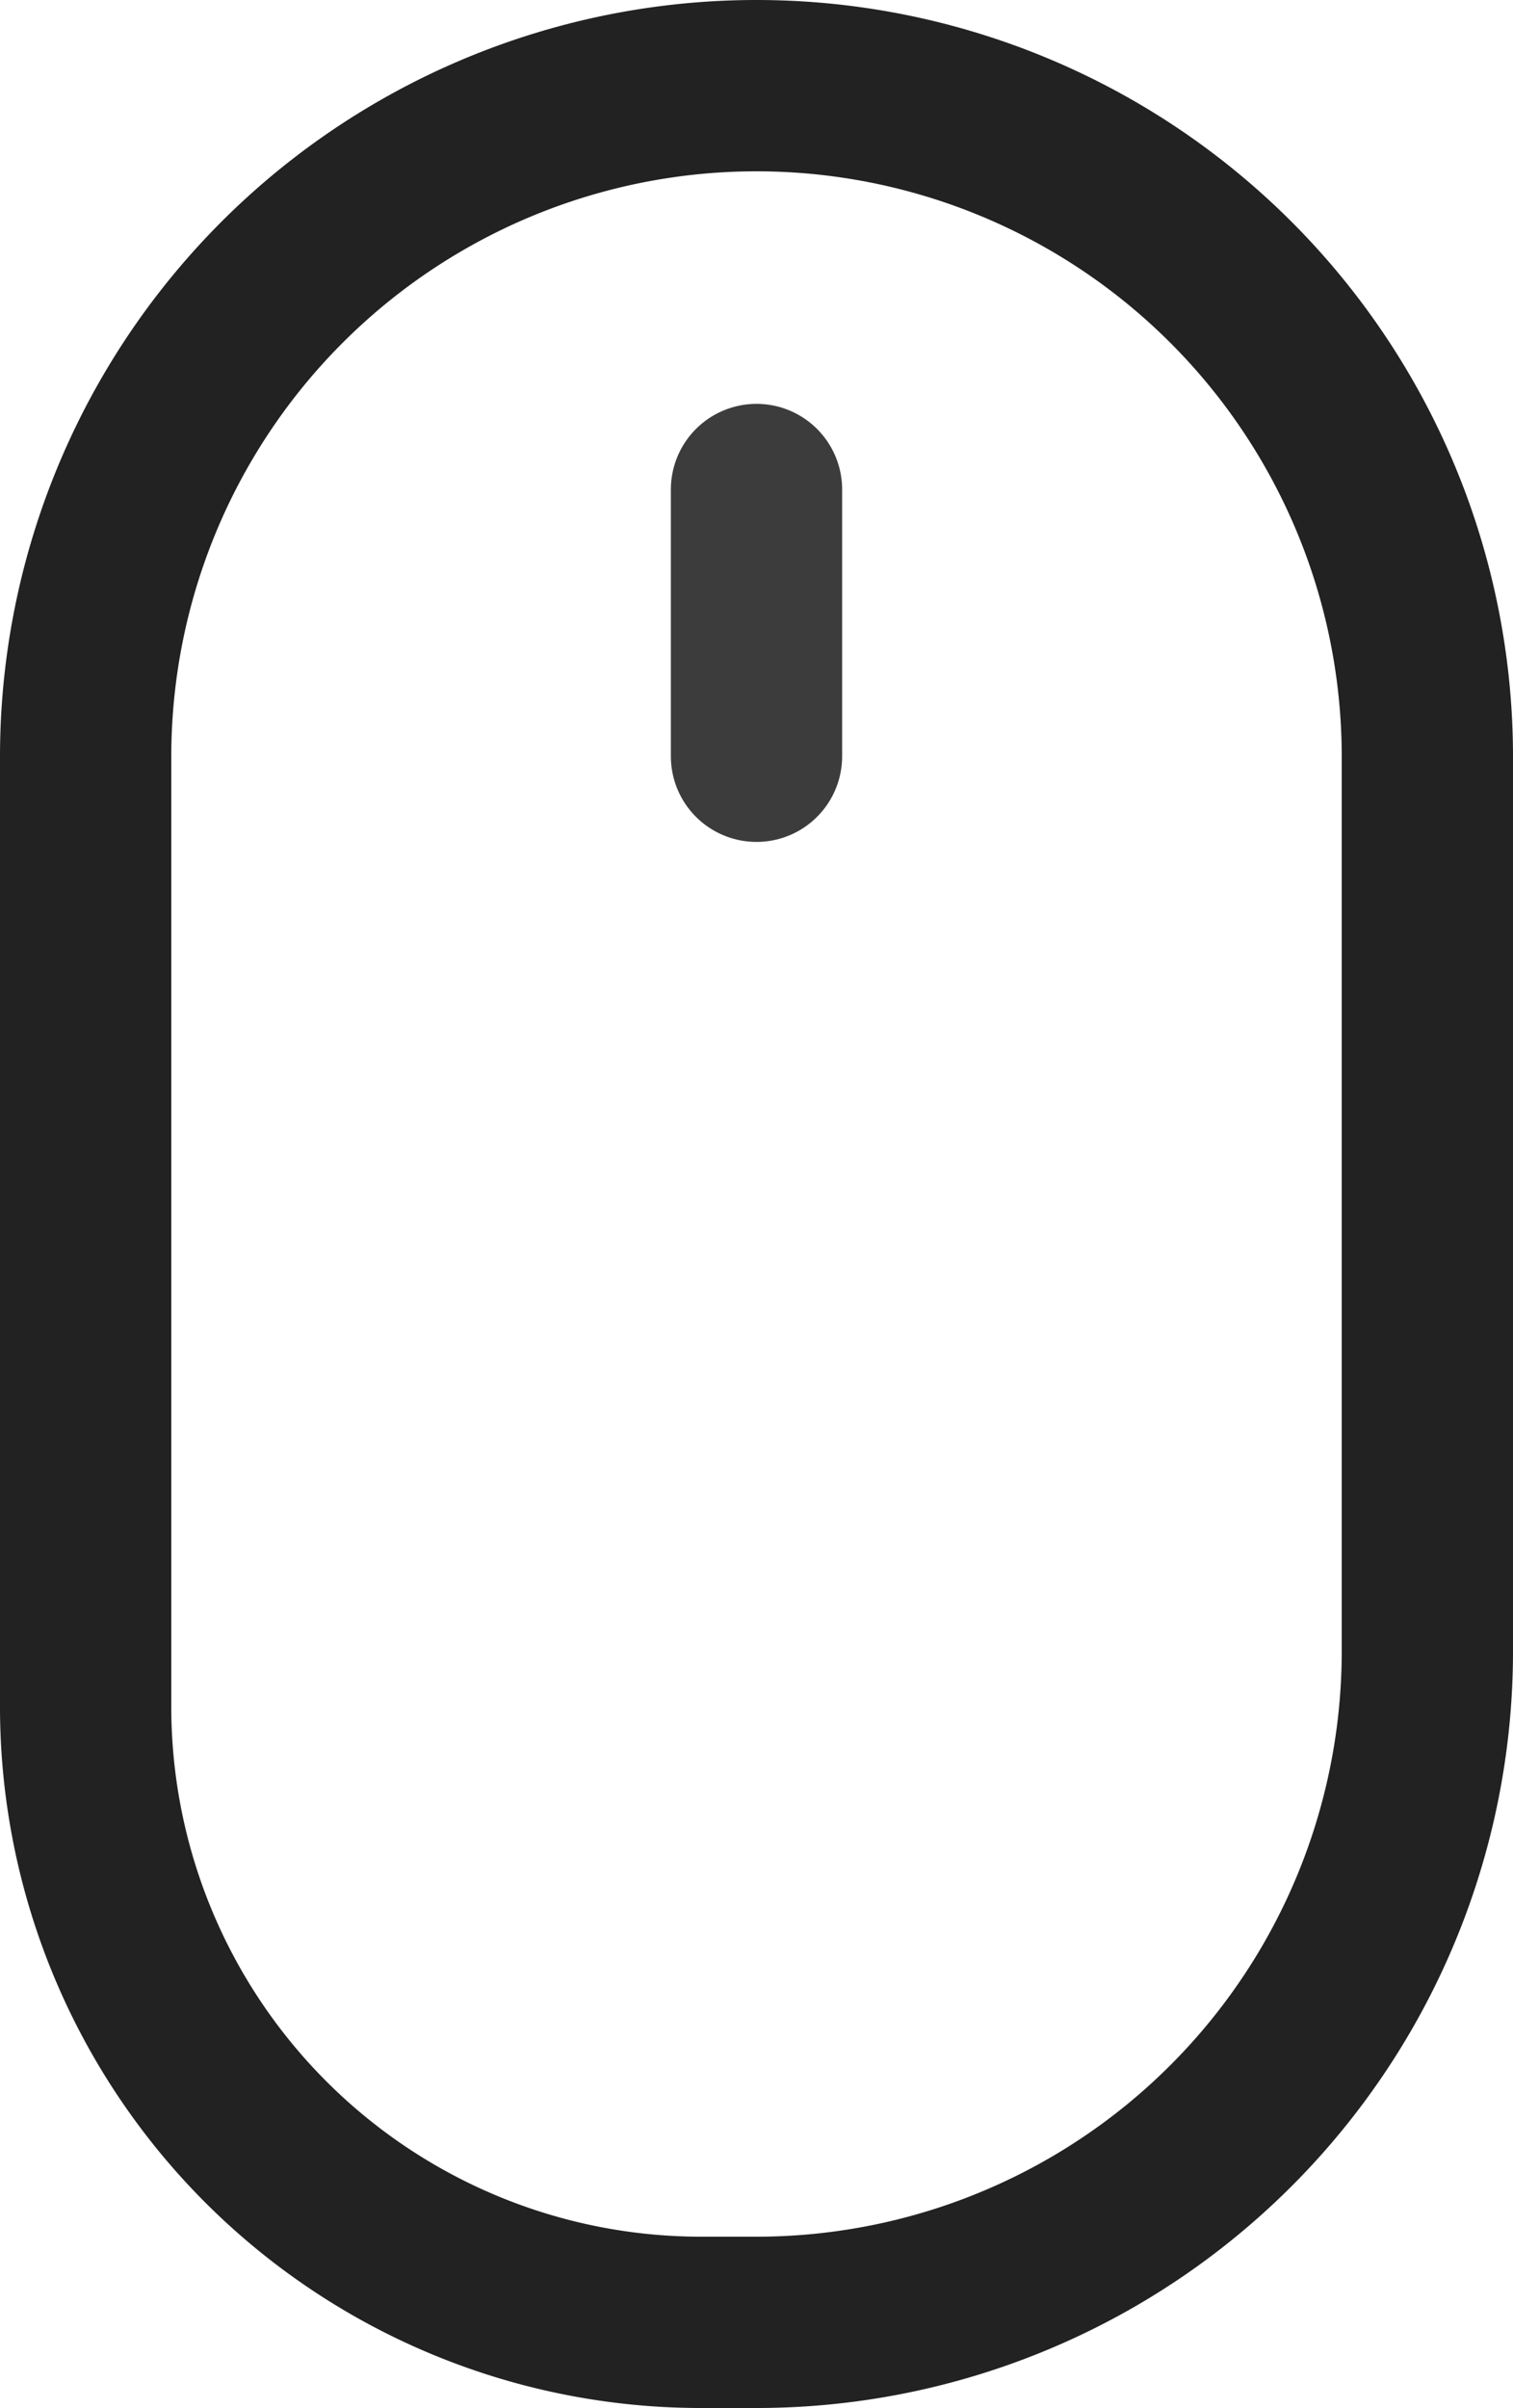 <svg xmlns="http://www.w3.org/2000/svg" width="26.5" height="42.167" viewBox="0 0 26.5 42.167">
  <g id="Group_92" data-name="Group 92" transform="translate(-14.15 -3.25)">
    <path id="Path_124" data-name="Path 124" d="M27.4,4.75h0A11.75,11.75,0,0,1,39.15,16.5V32.167A11.75,11.75,0,0,1,27.4,43.917h-.97a10.78,10.78,0,0,1-10.78-10.78V16.5A11.75,11.75,0,0,1,27.4,4.75Z" transform="translate(0 0)" fill="none" stroke="#222" stroke-miterlimit="10" stroke-width="3"/>
    <line id="Line_3" data-name="Line 3" y2="4.671" transform="translate(27.4 11.822)" fill="#fff" stroke="#3c3c3c" stroke-linecap="round" stroke-linejoin="round" stroke-width="3"/>
  </g>
</svg>
